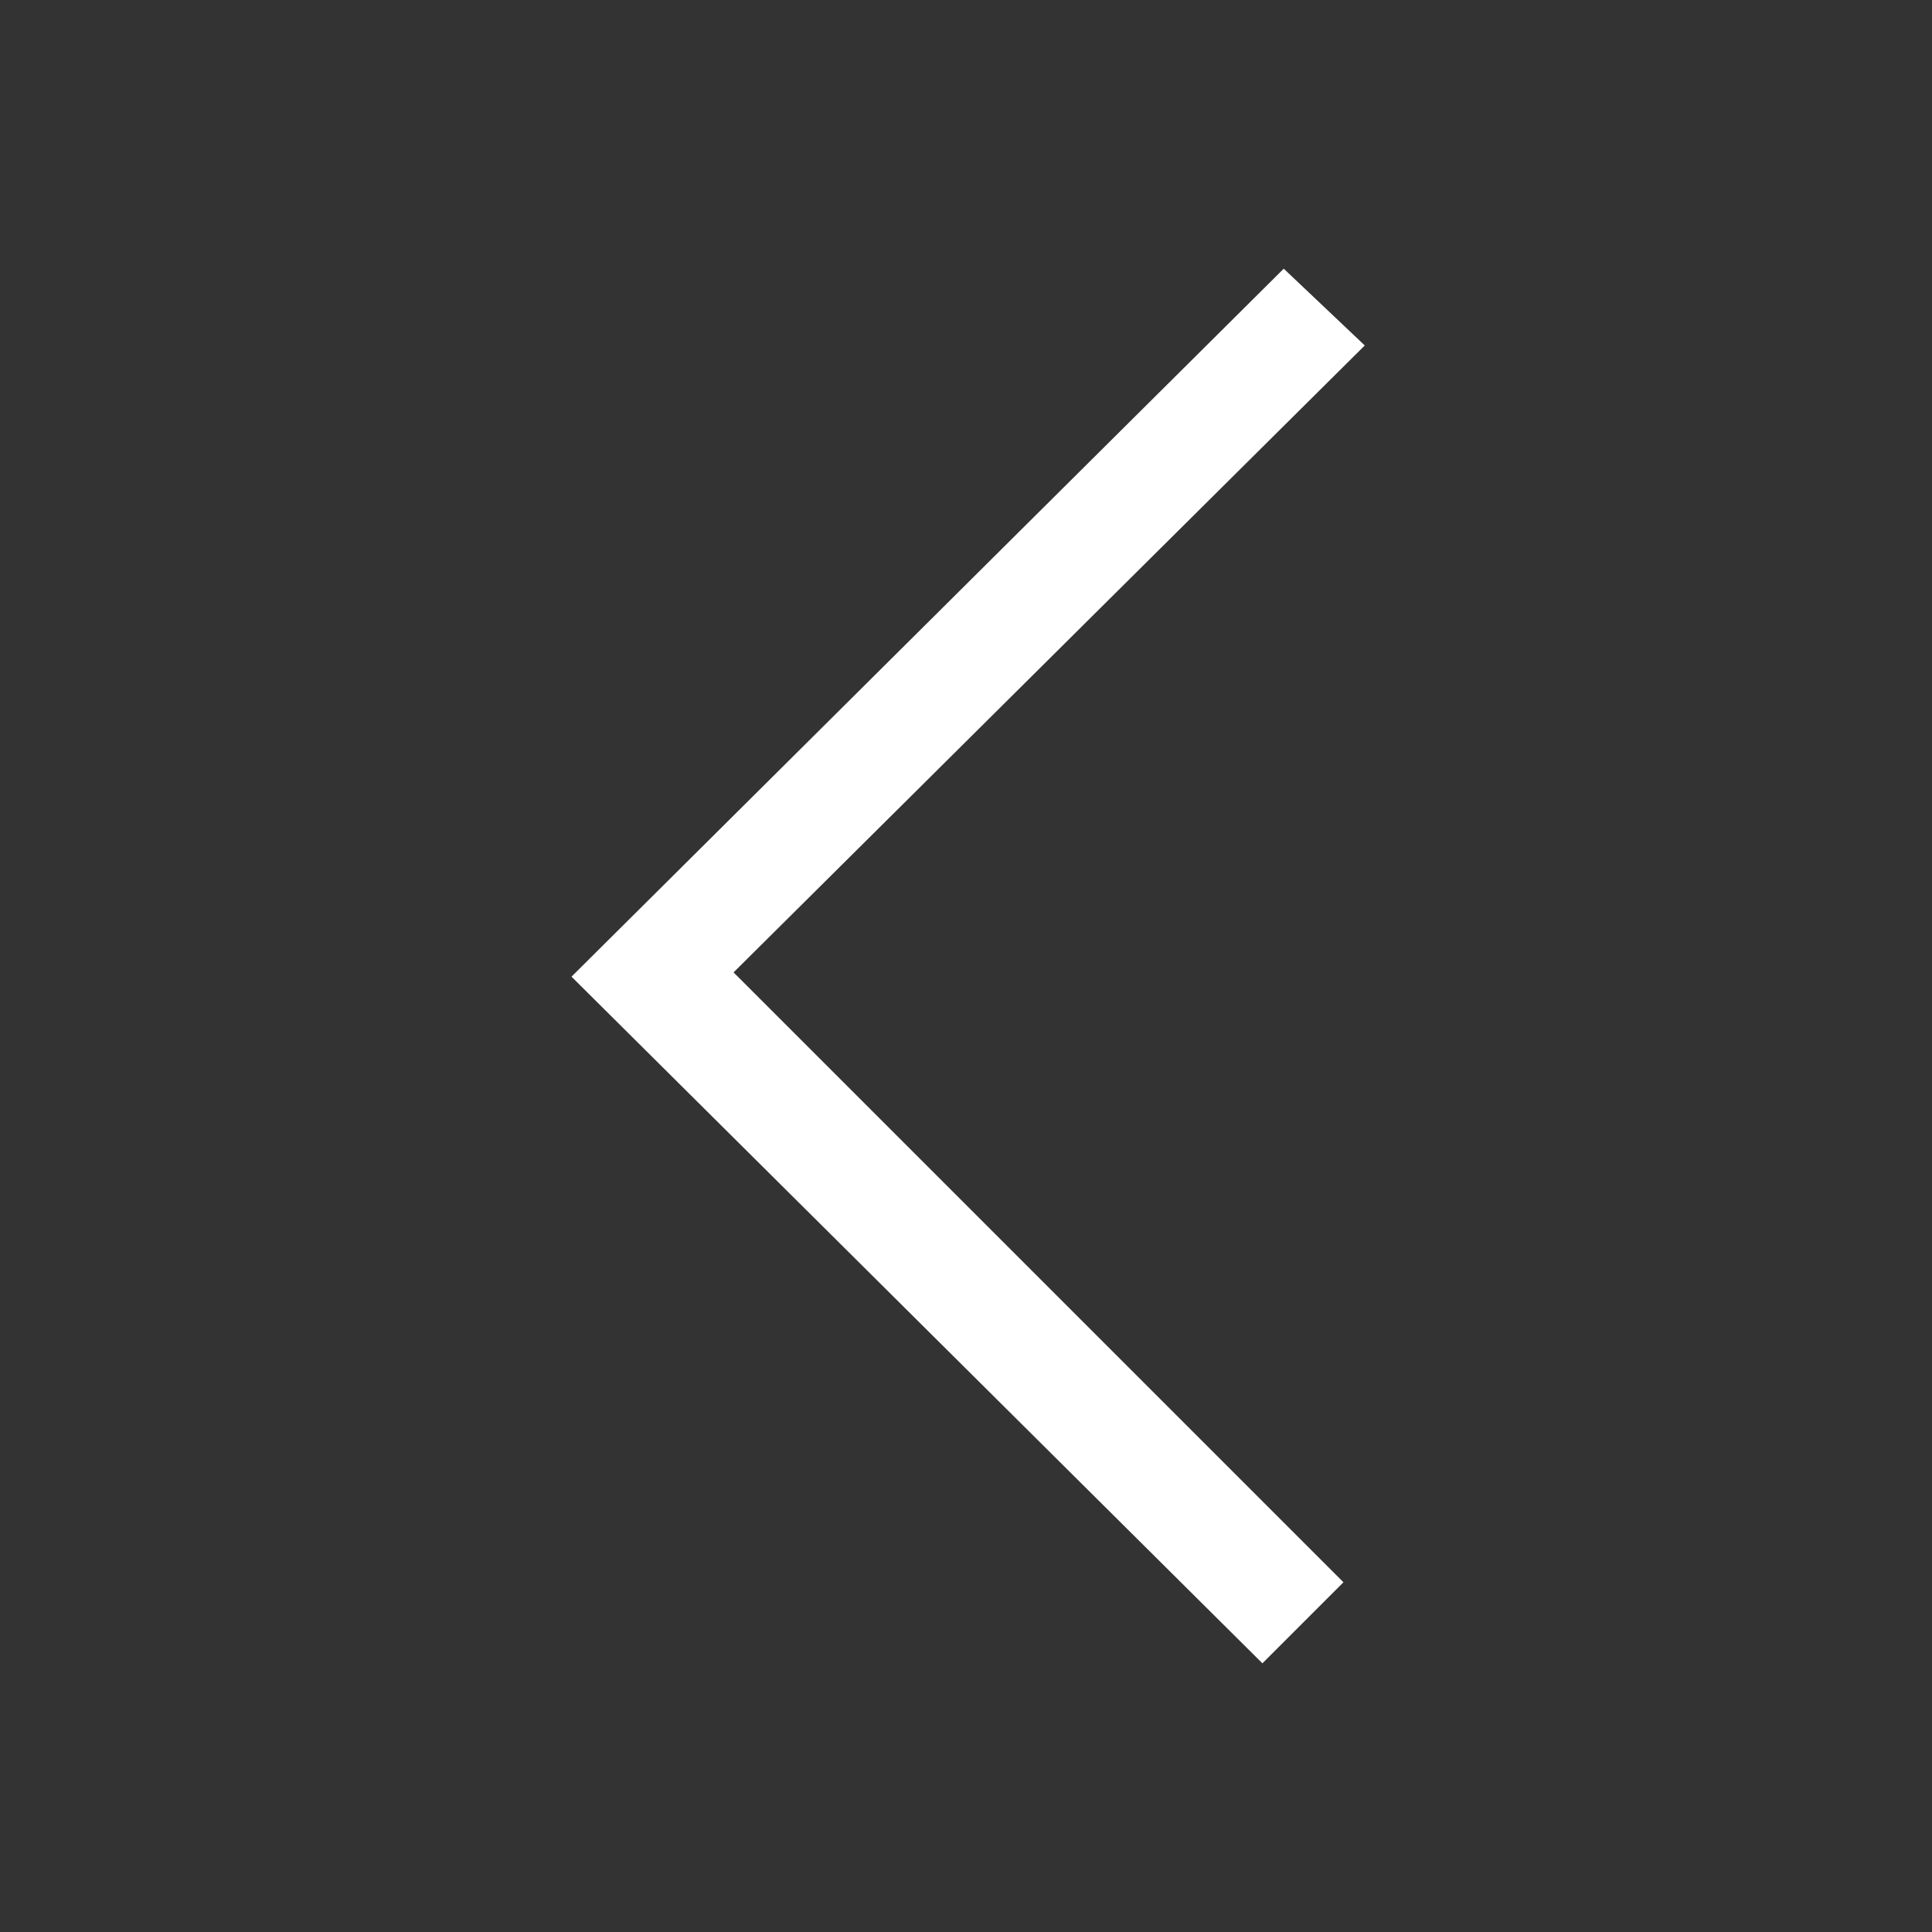 <?xml version="1.0" encoding="UTF-8"?> <!-- Generator: Adobe Illustrator 23.1.0, SVG Export Plug-In . SVG Version: 6.00 Build 0) --> <svg xmlns="http://www.w3.org/2000/svg" xmlns:xlink="http://www.w3.org/1999/xlink" version="1.1" id="Layer_1" x="0px" y="0px" viewBox="0 0 45.3 45.3" style="enable-background:new 0 0 45.3 45.3;" xml:space="preserve"><rect x="0" y="0" width="45.3" height="45.3" fill="#333333" stroke="none"/> <style type="text/css"> .st0{fill:#FFFFFF;} </style> <g> <path class="st0" d="M13.4,22.9L13.4,22.9L13.4,22.9L13.4,22.9L13.4,22.9L30.1,6.3l1.9,1.8L17.2,22.8l14.3,14.3l-1.9,1.9L13.4,22.9 L13.4,22.9L13.4,22.9z"></path> </g> </svg> 
